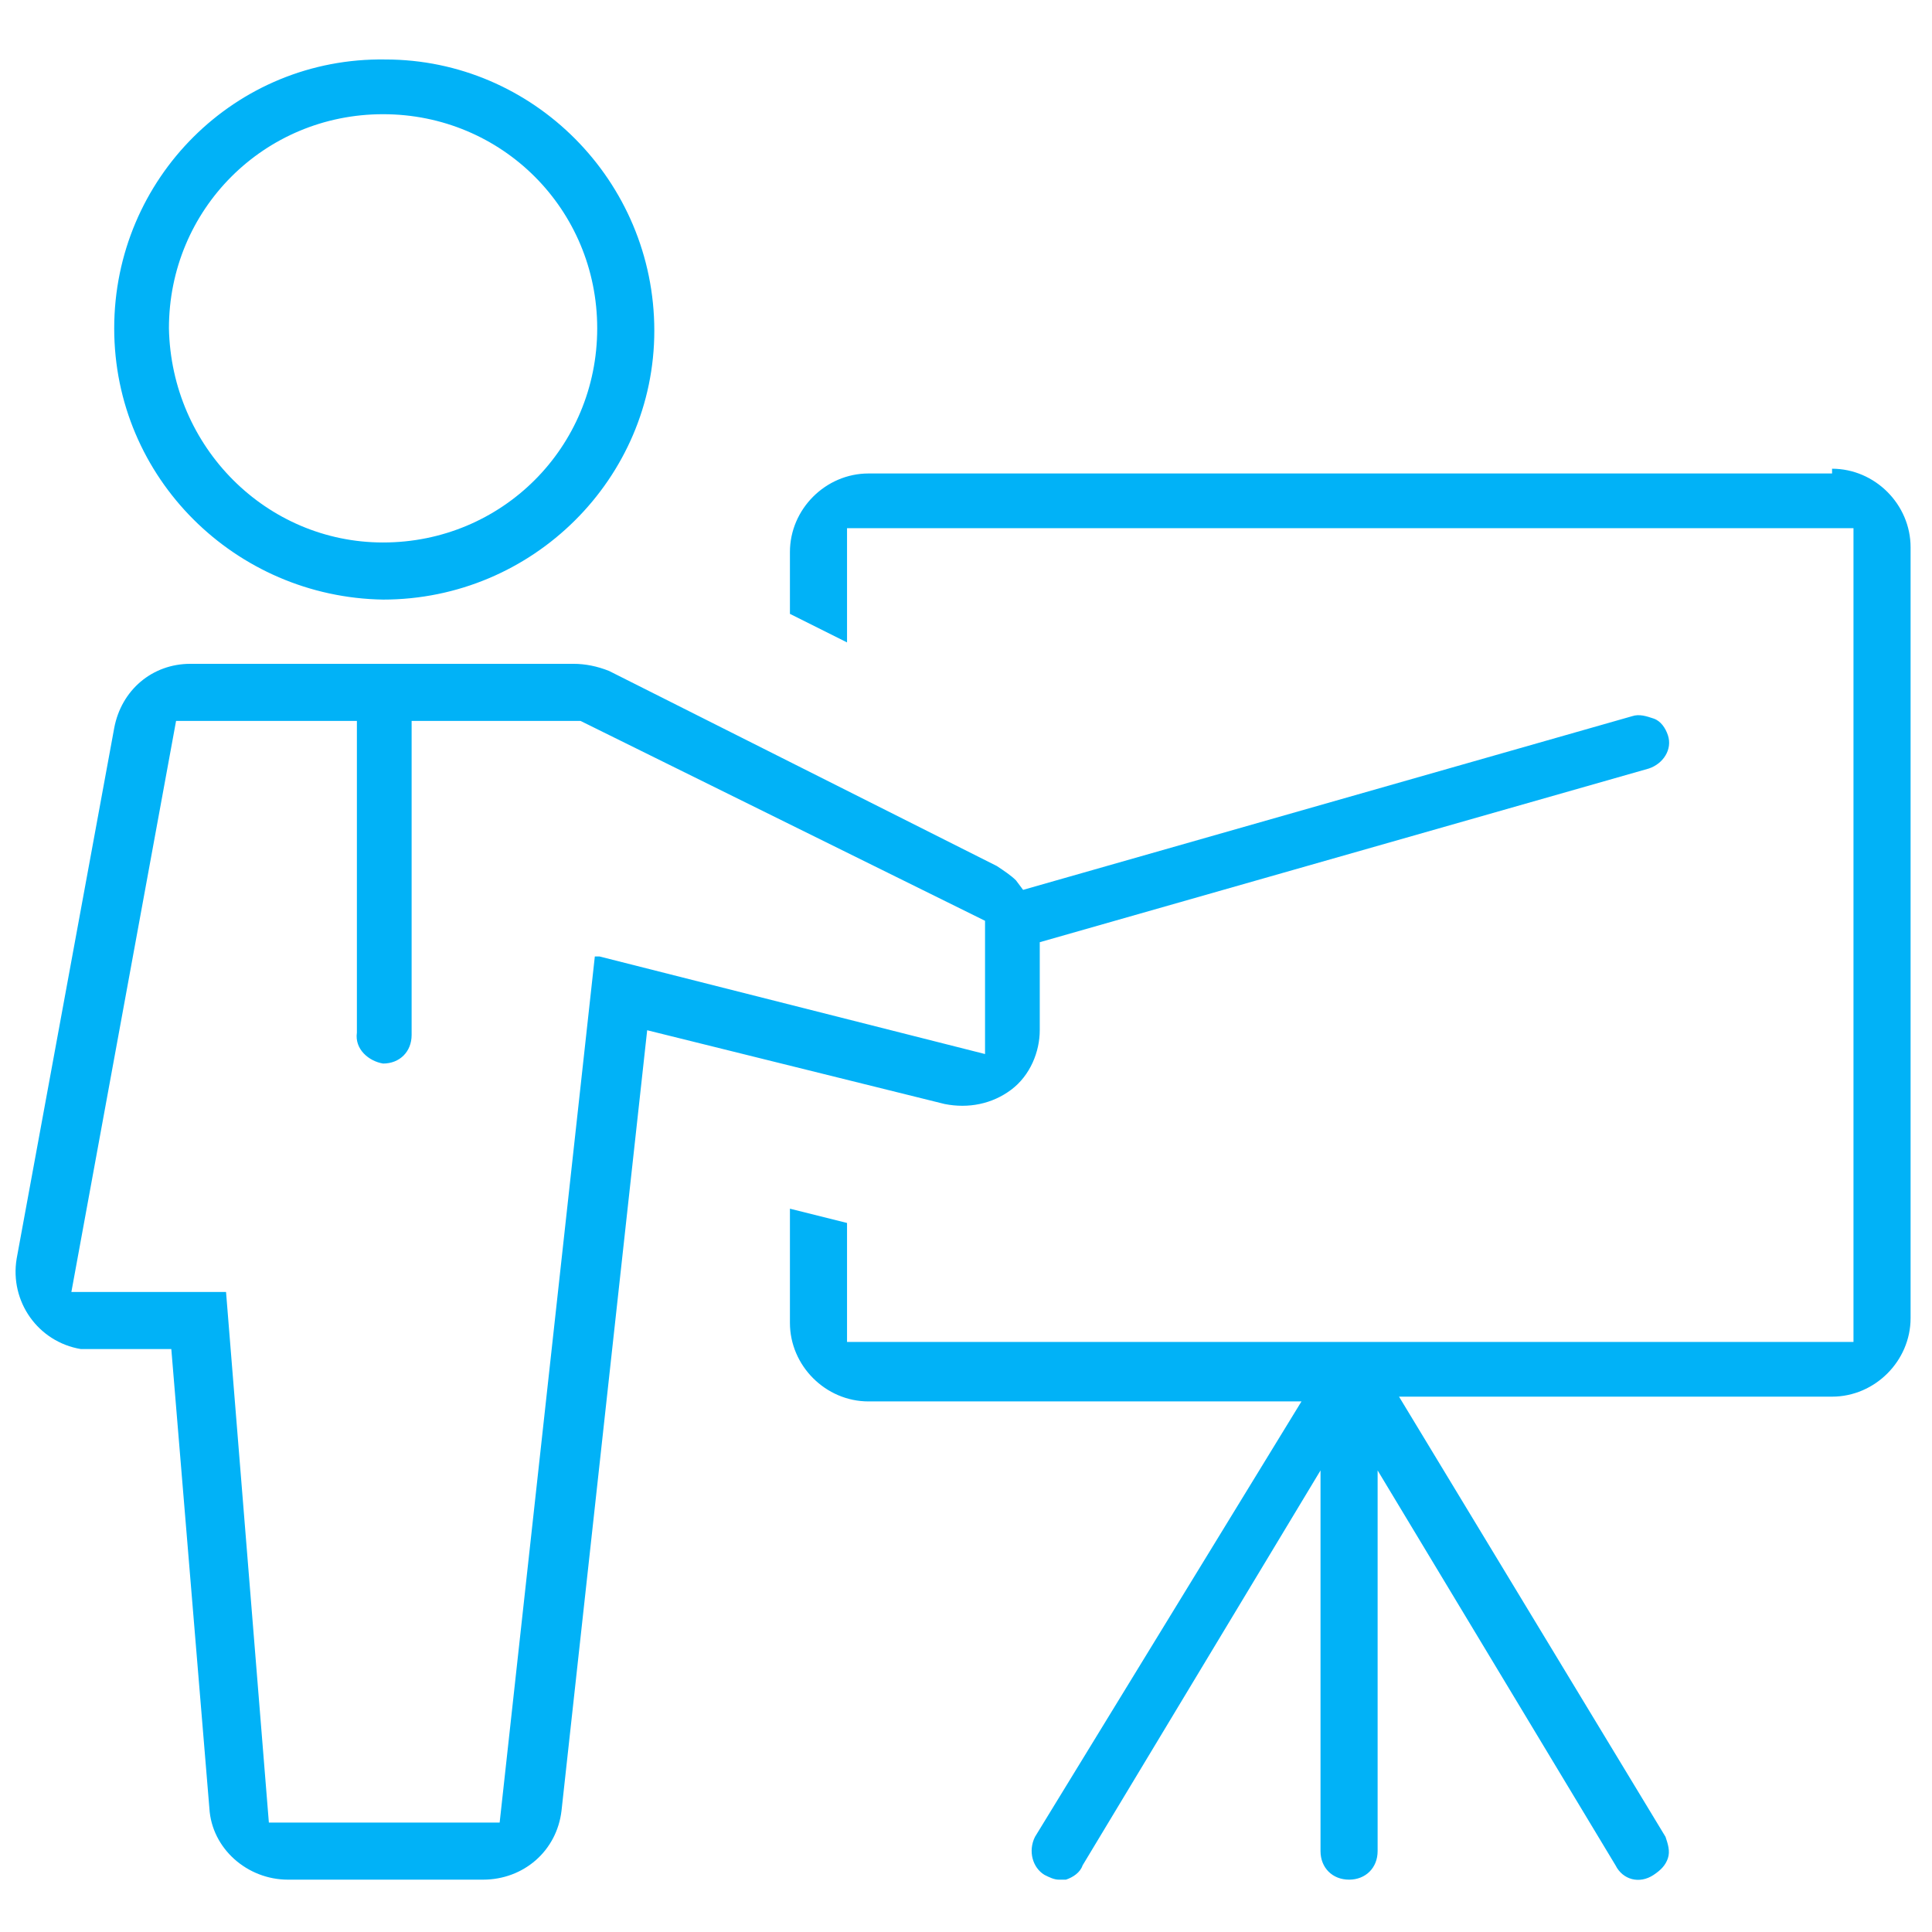<?xml version="1.0" encoding="utf-8"?>
<!-- Generator: Adobe Illustrator 28.0.0, SVG Export Plug-In . SVG Version: 6.00 Build 0)  -->
<svg version="1.1" id="Layer_1" xmlns="http://www.w3.org/2000/svg" xmlns:xlink="http://www.w3.org/1999/xlink" x="0px" y="0px"
	 viewBox="0 0 81.2 81.2" style="enable-background:new 0 0 81.2 81.2;" xml:space="preserve">
<style type="text/css">
	.st0{fill:#01B2F7;}
	.st1{fill:none;}
</style>
<g id="Layer_2_00000029013717418504407730000003291940552393407626_">
	<g id="Layer_1-2">
		<g id="Layer_2-2">
			<g id="Layer_4">
				<path class="st0" d="M16.1,25.2c6.3,0,11.4-5.1,11.4-11.3c0-6.3-5.1-11.4-11.3-11.4C9.9,2.4,4.8,7.5,4.8,13.8c0,0,0,0,0,0l0,0
					C4.8,20.1,9.9,25.1,16.1,25.2z M7.1,13.8c0-5,4-9,9-9c5,0,9,4,9,9s-4,9-9,9c0,0,0,0,0,0l0,0C11.2,22.8,7.2,18.8,7.1,13.8
					L7.1,13.8z"/>
				<path class="st0" d="M77.1,19.9H36.5c-1.8,0-3.3,1.5-3.3,3.3v2.6l2.4,1.2v-4.8h42.3v34.2H35.6v-5l-2.4-0.6v4.8
					c0,1.8,1.5,3.3,3.3,3.3h18.2L43.5,77.2c-0.3,0.6-0.1,1.3,0.4,1.6c0,0,0,0,0,0c0.2,0.1,0.4,0.2,0.6,0.2h0.3
					c0.3-0.1,0.6-0.3,0.7-0.6l10-16.6v16c0,0.7,0.5,1.2,1.2,1.2c0,0,0,0,0,0c0.7,0,1.2-0.5,1.2-1.2v-16l10,16.6
					c0.3,0.6,1,0.8,1.6,0.4c0,0,0,0,0,0c0.3-0.2,0.5-0.4,0.6-0.7c0.1-0.3,0-0.6-0.1-0.9L58.8,58.7h18.2c1.8,0,3.3-1.5,3.3-3.3l0,0
					V23c0-1.8-1.5-3.3-3.3-3.3V19.9z"/>
				<path class="st0" d="M42.5,45.8c0.8-0.6,1.2-1.6,1.2-2.5v-3.7l25.6-7.3c0.6-0.2,1-0.8,0.8-1.4c0,0,0,0,0,0l0,0
					c-0.1-0.3-0.3-0.6-0.6-0.7c-0.3-0.1-0.6-0.2-0.9-0.1l-25.6,7.3L42.7,37c-0.2-0.2-0.5-0.4-0.8-0.6l-16.3-8.2
					c-0.5-0.2-1-0.3-1.5-0.3H8c-1.6,0-2.9,1.1-3.2,2.7L0.7,52.9c-0.3,1.8,0.9,3.5,2.7,3.8c0.1,0,0.3,0,0.4,0h3.4L8.8,76
					c0.1,1.7,1.6,3,3.3,3h8.2c1.7,0,3.1-1.2,3.3-2.9l3.6-32.8l12.5,3.1C40.7,46.6,41.7,46.4,42.5,45.8z M16.1,44.7
					c0.7,0,1.2-0.5,1.2-1.2V30.3h7.1l17,8.4v5.6l-16.2-4.1H25L21,76.6h-9.7L9.5,54.3l0,0H3l4.4-24h7.6v13.1
					C14.9,44.1,15.5,44.6,16.1,44.7L16.1,44.7L16.1,44.7z"/>
			</g>
		</g>
		<rect x="-2.9" y="1.8" class="st1" width="87" height="77.7"/>
	</g>
</g>
</svg>
